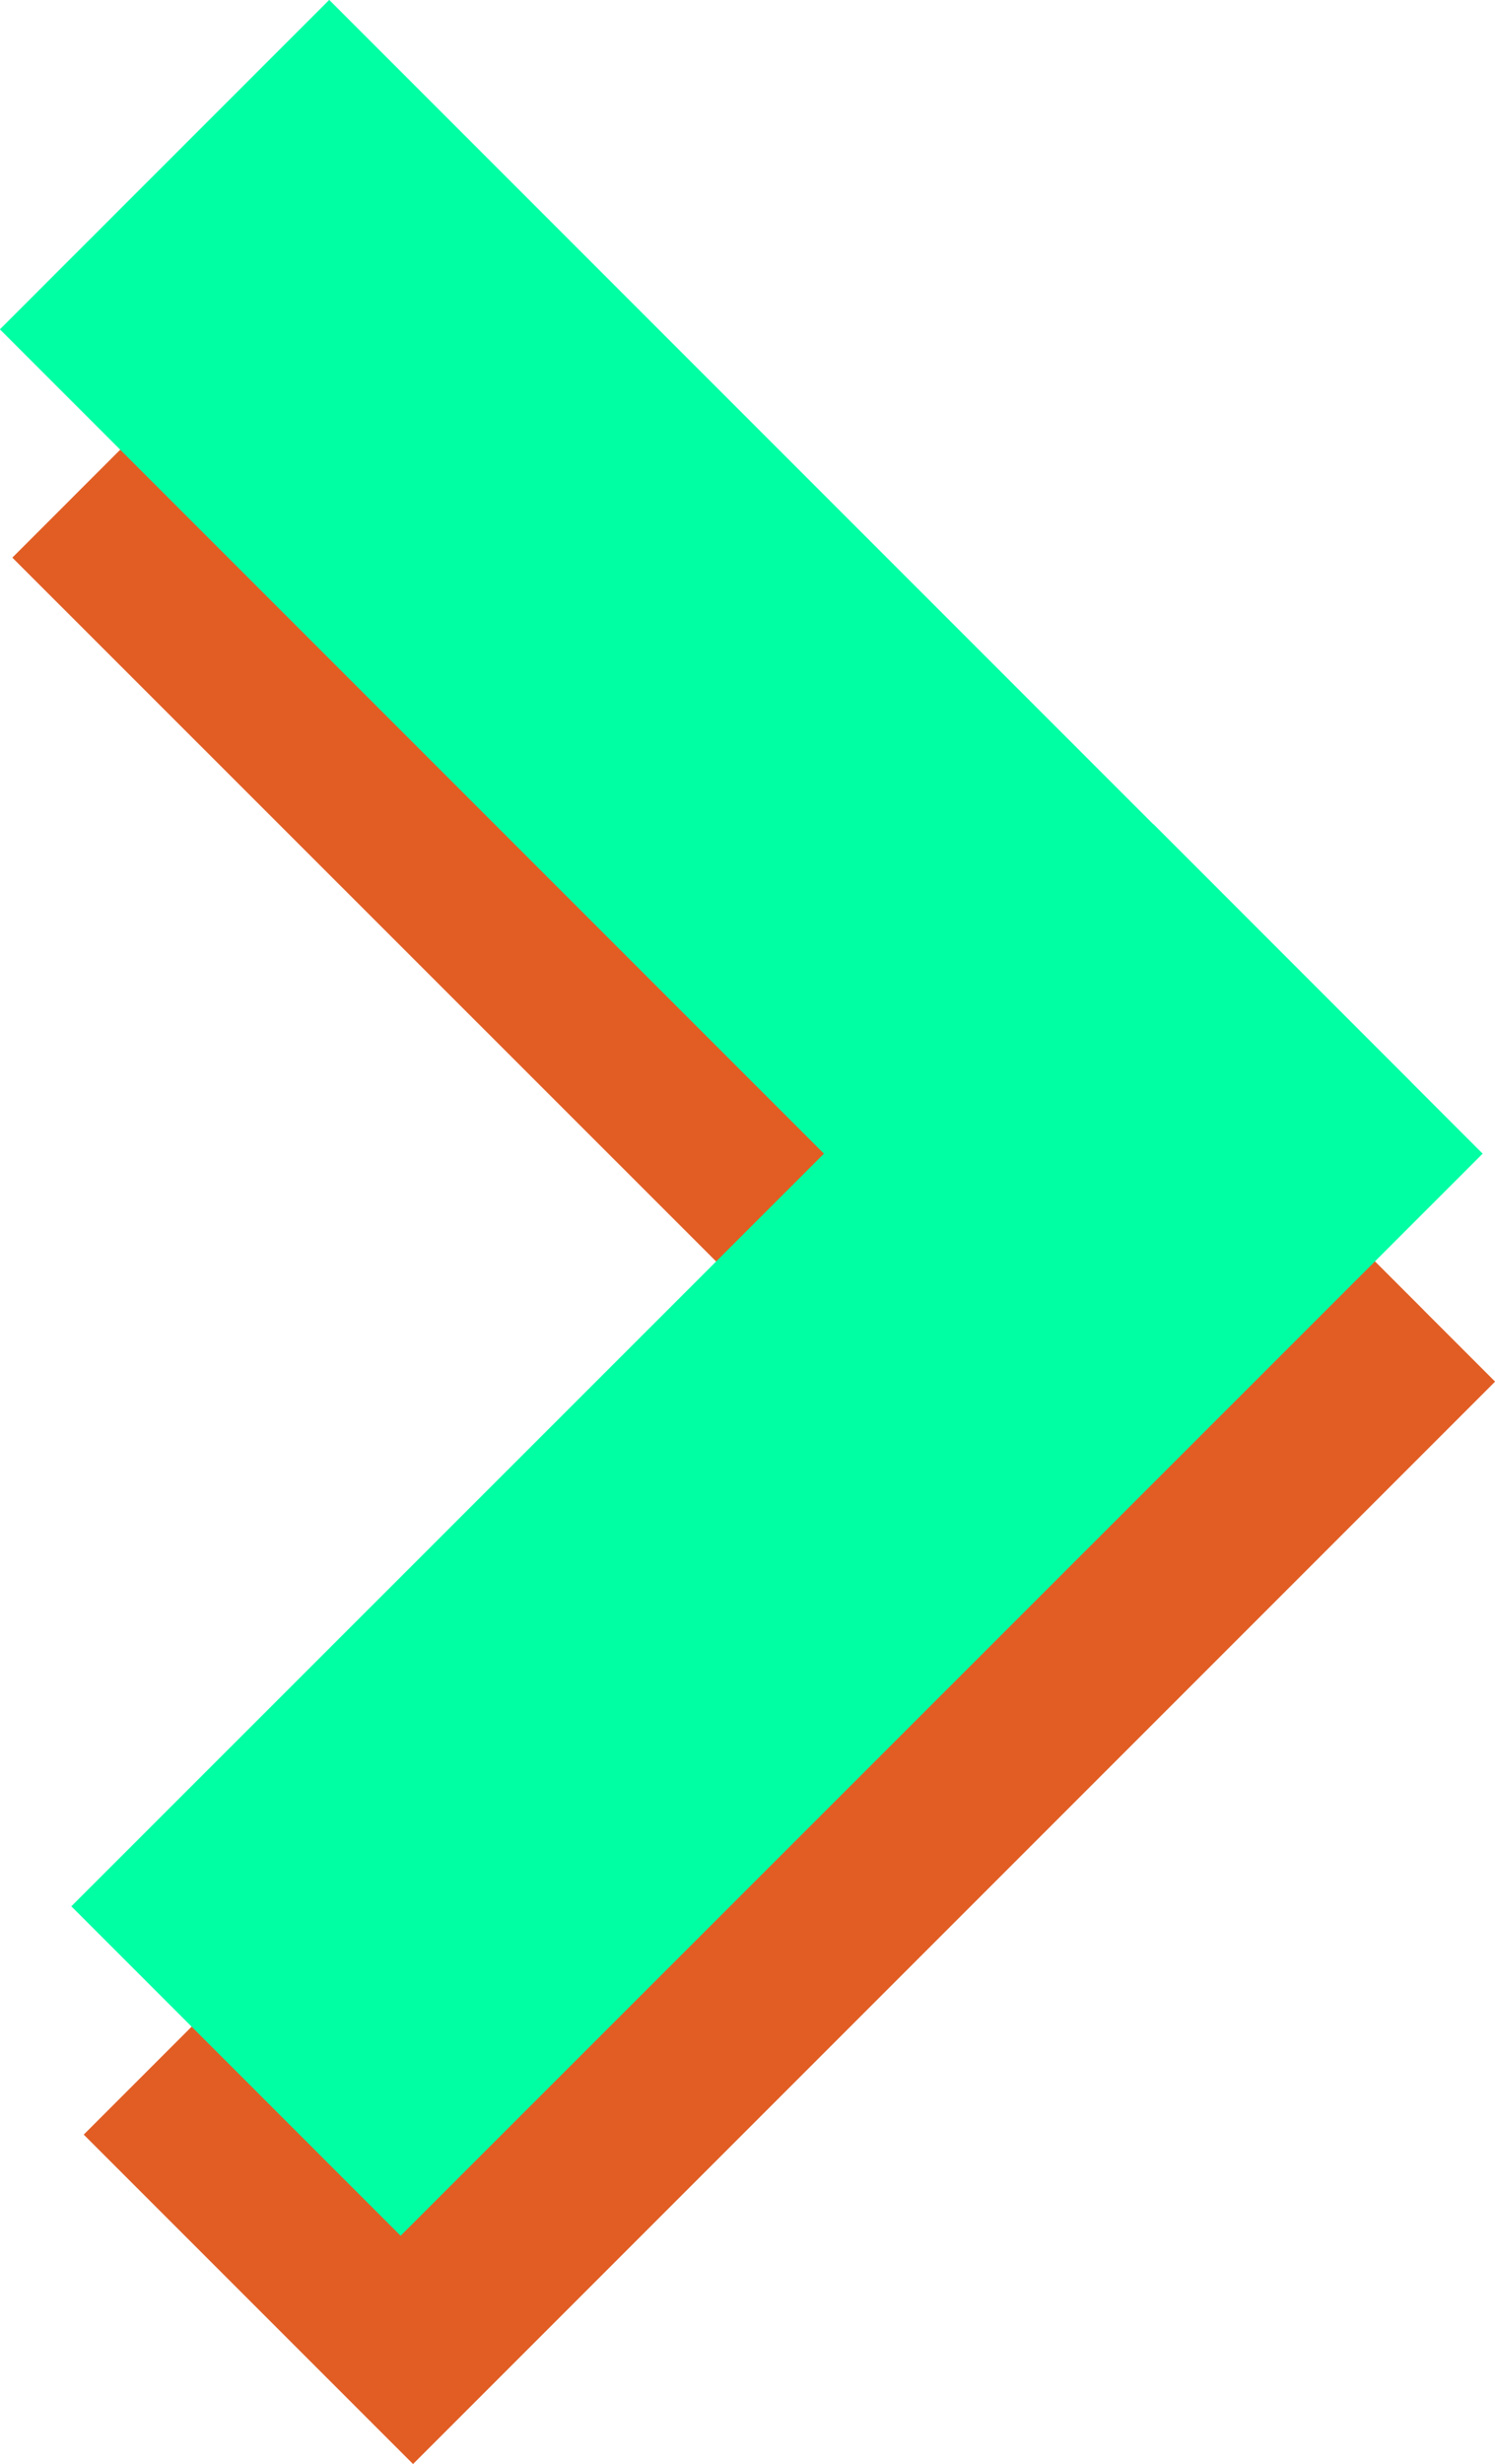 <svg xmlns="http://www.w3.org/2000/svg" id="Ebene_2" data-name="Ebene 2" viewBox="0 0 48.15 79.33"><defs><style>      .cls-1 {        stroke: #e15d24;      }      .cls-1, .cls-2 {        fill: none;        stroke-width: 15px;      }      .cls-2 {        stroke: #00ffa3;      }    </style></defs><g id="Ebene_1-2" data-name="Ebene 1"><g><line class="cls-1" x1="40.55" y1="47.49" x2="5.7" y2="12.65"></line><line class="cls-1" x1="42.85" y1="39.18" x2="8" y2="74.03"></line><line class="cls-2" x1="40.15" y1="40.15" x2="5.3" y2="5.3"></line><line class="cls-2" x1="42.45" y1="31.84" x2="7.6" y2="66.68"></line></g></g></svg>